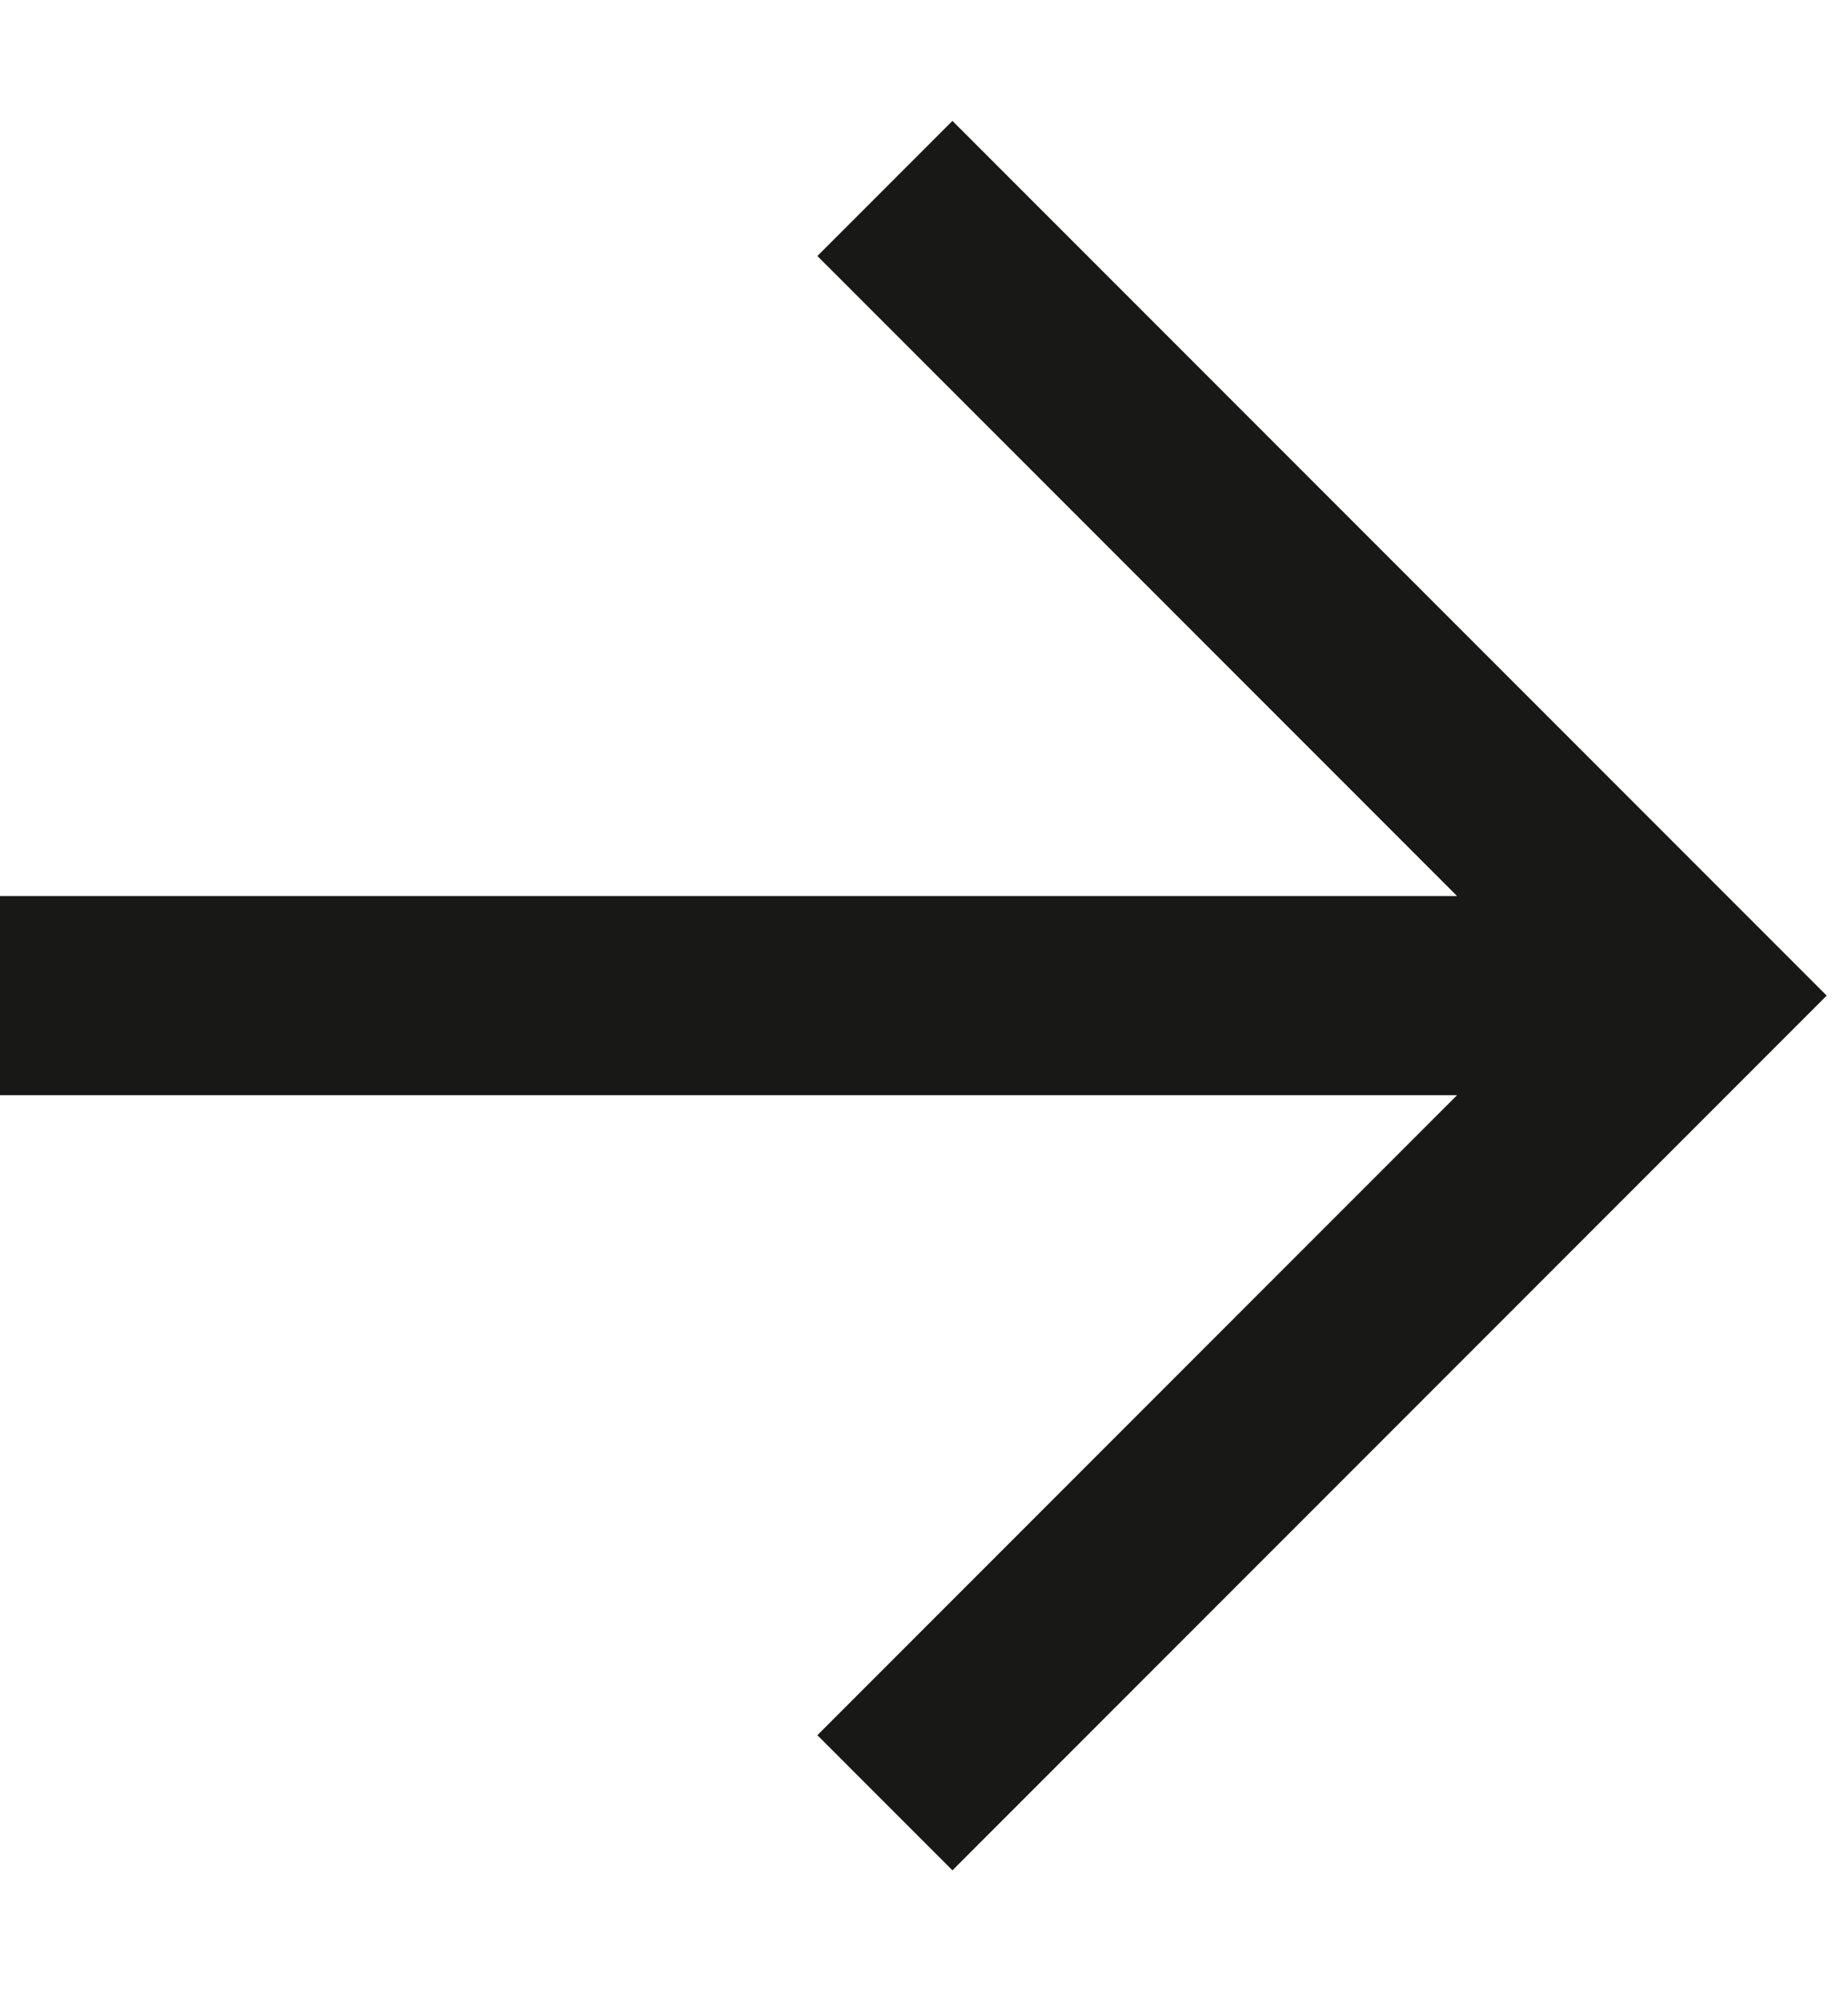 <svg width="13" height="14" viewBox="0 0 13 14" fill="none" xmlns="http://www.w3.org/2000/svg">
<path d="M12.85 7L6.7 13.15L5.75 12.2L10.25 7.7H0V6.3H10.25L5.75 1.8L6.7 0.85L12.85 7Z" fill="#181817"/>
</svg>
